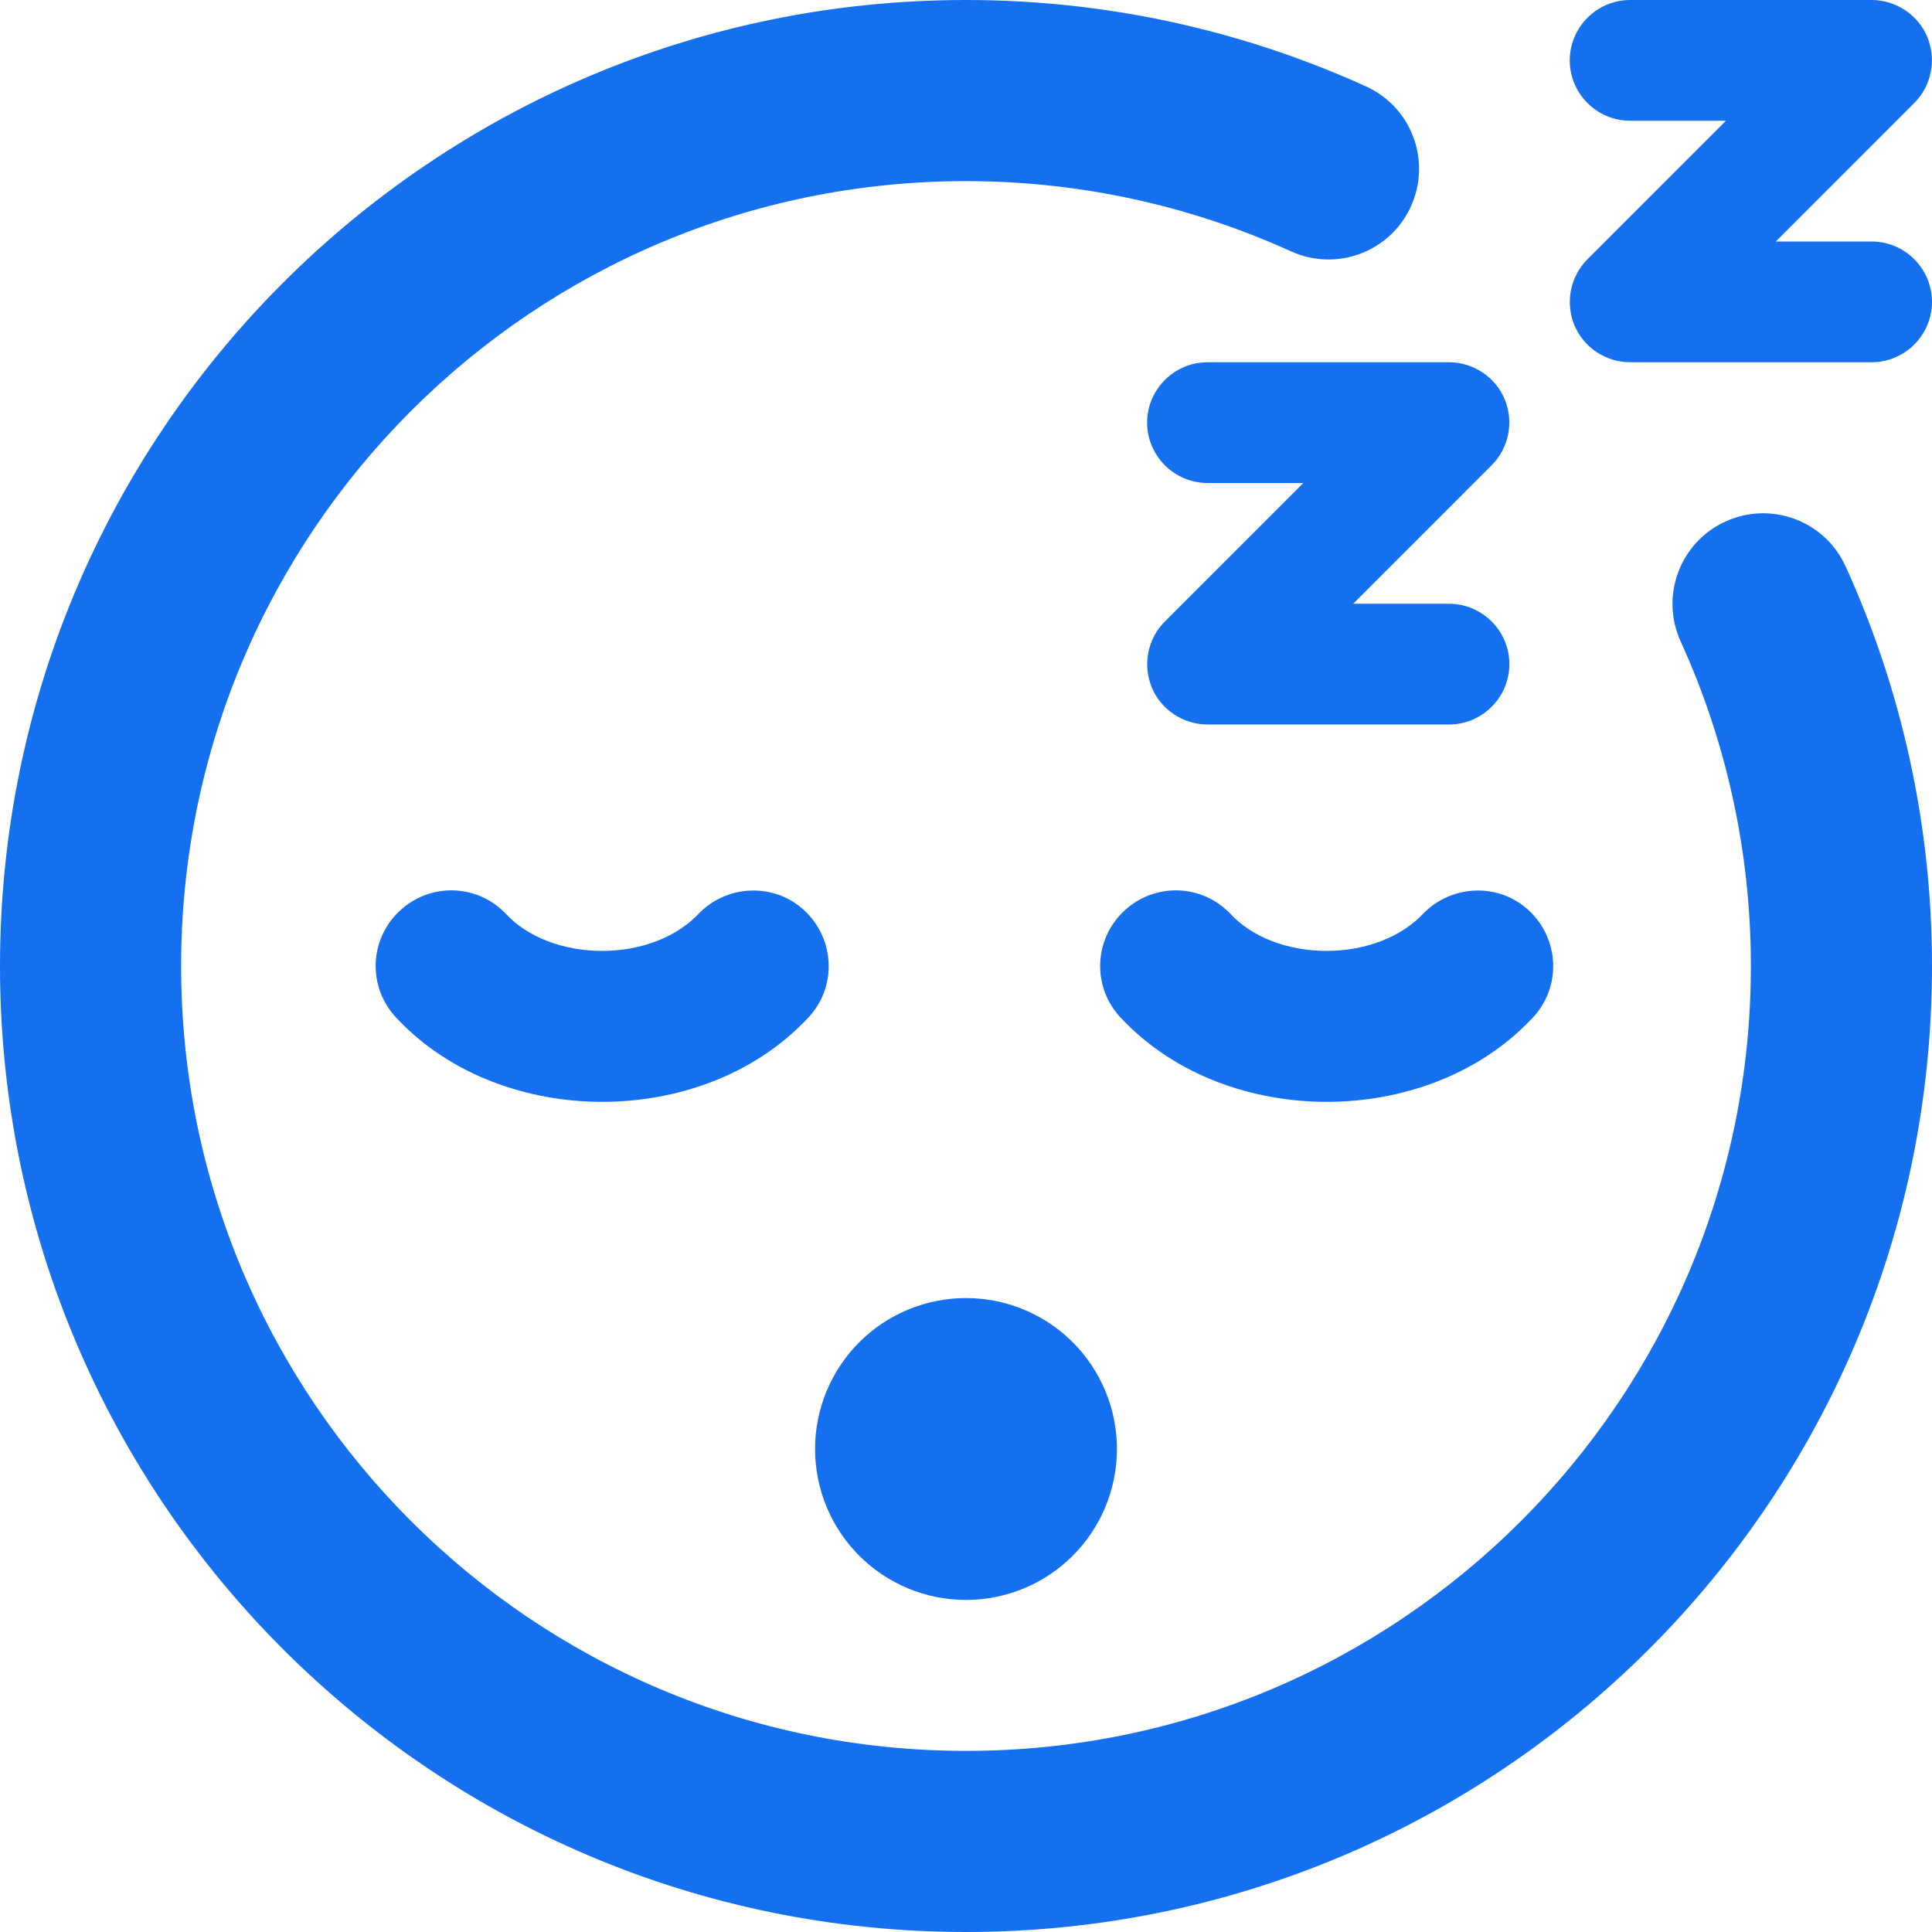 <svg width="32" height="32" viewBox="0 0 32 32" fill="none" xmlns="http://www.w3.org/2000/svg">
<g id="Frame" clip-path="url(#clip0_24686_11561)">
<path id="Vector" d="M3 16C3 8.819 8.819 3 16 3C17.919 3 19.744 3.419 21.381 4.162C22.137 4.506 23.025 4.175 23.369 3.419C23.712 2.663 23.381 1.775 22.625 1.431C20.6 0.512 18.356 0 16 0C7.162 0 0 7.162 0 16C0 24.837 7.162 32 16 32C24.837 32 32 24.837 32 16C32 13.644 31.488 11.4 30.569 9.381C30.225 8.625 29.337 8.294 28.581 8.637C27.825 8.981 27.494 9.869 27.837 10.625C28.581 12.256 29 14.081 29 16C29 23.181 23.181 29 16 29C8.819 29 3 23.181 3 16ZM16 26.5C16.663 26.5 17.299 26.237 17.768 25.768C18.237 25.299 18.5 24.663 18.5 24C18.5 23.337 18.237 22.701 17.768 22.232C17.299 21.763 16.663 21.5 16 21.5C15.337 21.5 14.701 21.763 14.232 22.232C13.763 22.701 13.5 23.337 13.5 24C13.5 24.663 13.763 25.299 14.232 25.768C14.701 26.237 15.337 26.5 16 26.5ZM20 8H21.587L19.294 10.294C19.006 10.581 18.925 11.012 19.075 11.381C19.225 11.75 19.594 12 20 12H24C24.55 12 25 11.55 25 11C25 10.45 24.55 10 24 10H22.413L24.706 7.706C24.994 7.419 25.075 6.987 24.925 6.619C24.775 6.25 24.406 6 24 6H20C19.45 6 19 6.45 19 7C19 7.55 19.45 8 20 8ZM26 1C26 1.55 26.45 2 27 2H28.587L26.294 4.294C26.006 4.581 25.925 5.013 26.075 5.381C26.225 5.75 26.594 6 27 6H31C31.55 6 32 5.55 32 5C32 4.45 31.55 4 31 4H29.413L31.706 1.706C31.994 1.419 32.075 0.988 31.925 0.619C31.775 0.25 31.406 0 31 0H27C26.45 0 26 0.45 26 1ZM21.975 15.75C21.312 15.75 20.731 15.512 20.387 15.144C19.913 14.637 19.125 14.613 18.619 15.088C18.113 15.562 18.087 16.35 18.562 16.856C19.469 17.825 20.762 18.25 21.975 18.25C23.188 18.25 24.481 17.825 25.387 16.856C25.863 16.35 25.831 15.562 25.331 15.088C24.831 14.613 24.038 14.644 23.562 15.144C23.219 15.506 22.637 15.75 21.975 15.75ZM8.387 15.144C7.912 14.637 7.125 14.613 6.619 15.088C6.112 15.562 6.088 16.35 6.562 16.856C7.469 17.825 8.762 18.25 9.975 18.25C11.188 18.25 12.481 17.825 13.387 16.856C13.863 16.35 13.831 15.562 13.331 15.088C12.831 14.613 12.037 14.644 11.562 15.144C11.219 15.506 10.637 15.75 9.975 15.75C9.312 15.75 8.731 15.512 8.387 15.144Z" fill="#1570EF"/>
</g>
<defs>
<clipPath id="clip0_24686_11561">
<rect width="32" height="32" fill="white"/>
</clipPath>
</defs>
</svg>
